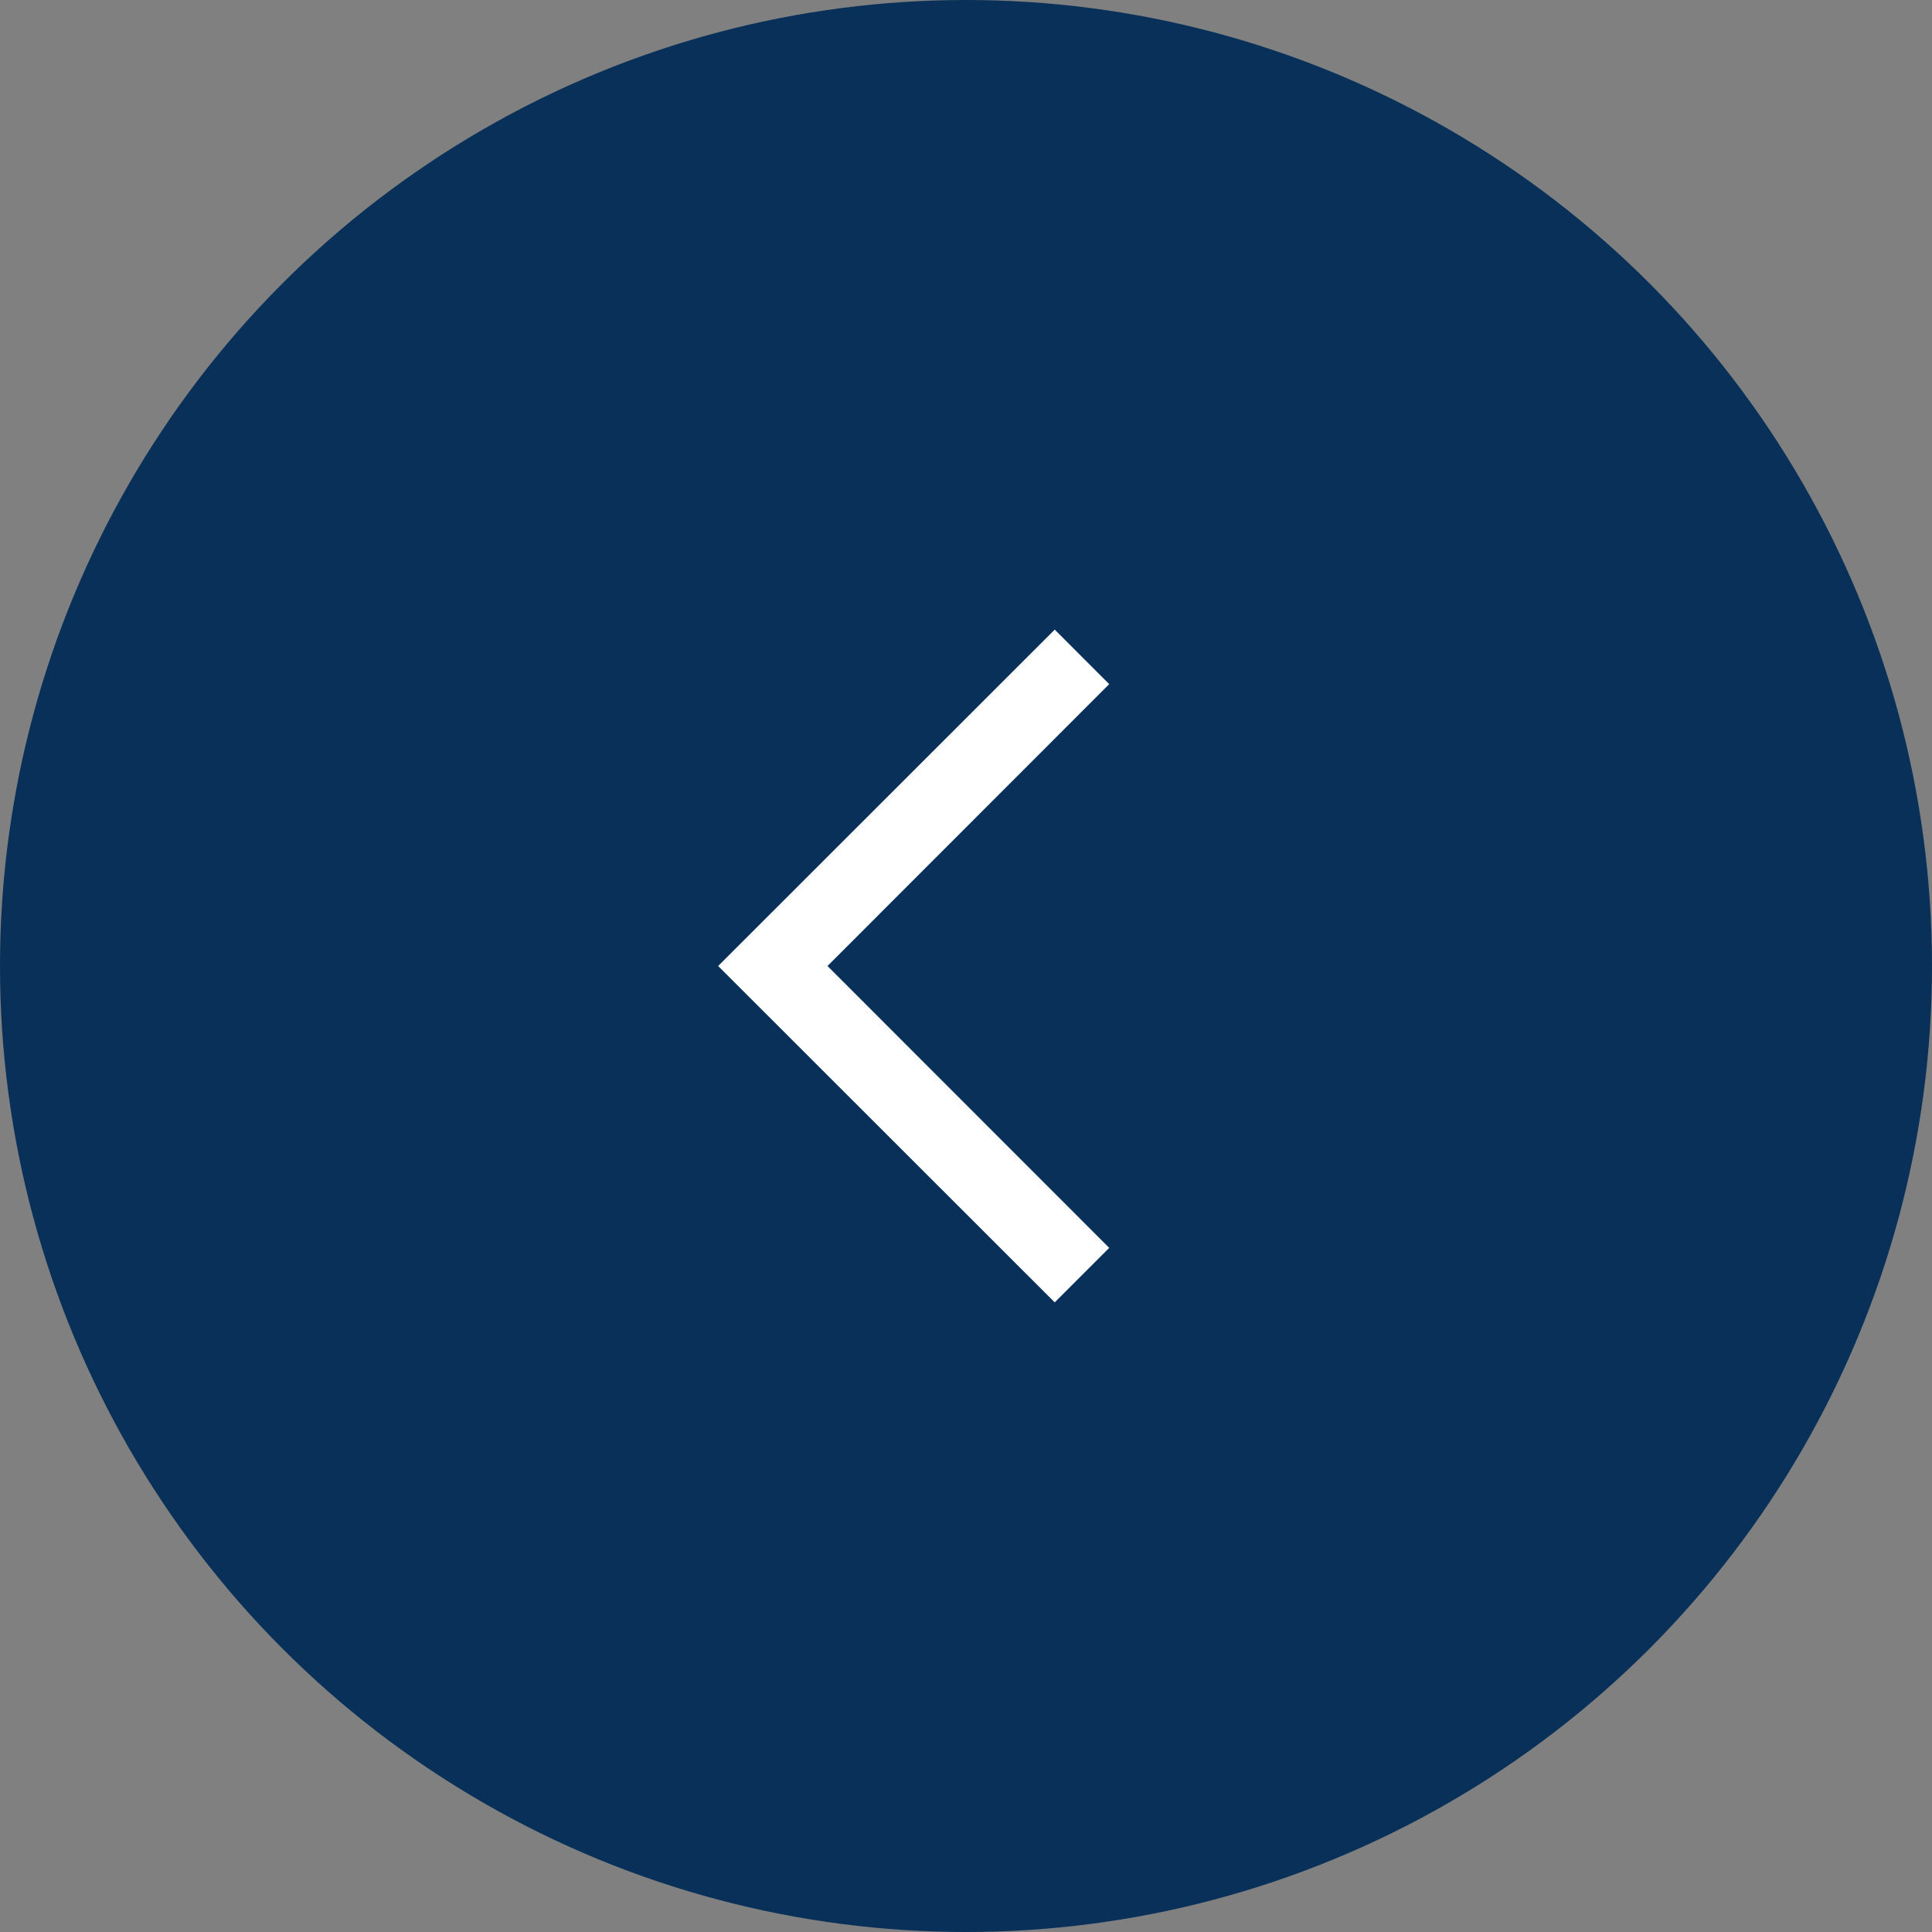 <svg width="39" height="39" viewBox="0 0 39 39" fill="none" xmlns="http://www.w3.org/2000/svg">
<rect x="0" y="0" width="39" height="39" fill="#808080" stroke="none"/>
<circle cx="19.5" cy="19.5" r="19.5" fill="#083059"/>
<path d="M21.291 26.29L22.391 25.19L16.704 19.5L22.391 13.81L21.291 12.71L14.497 19.5L21.291 26.29Z" fill="white"/>
</svg>
